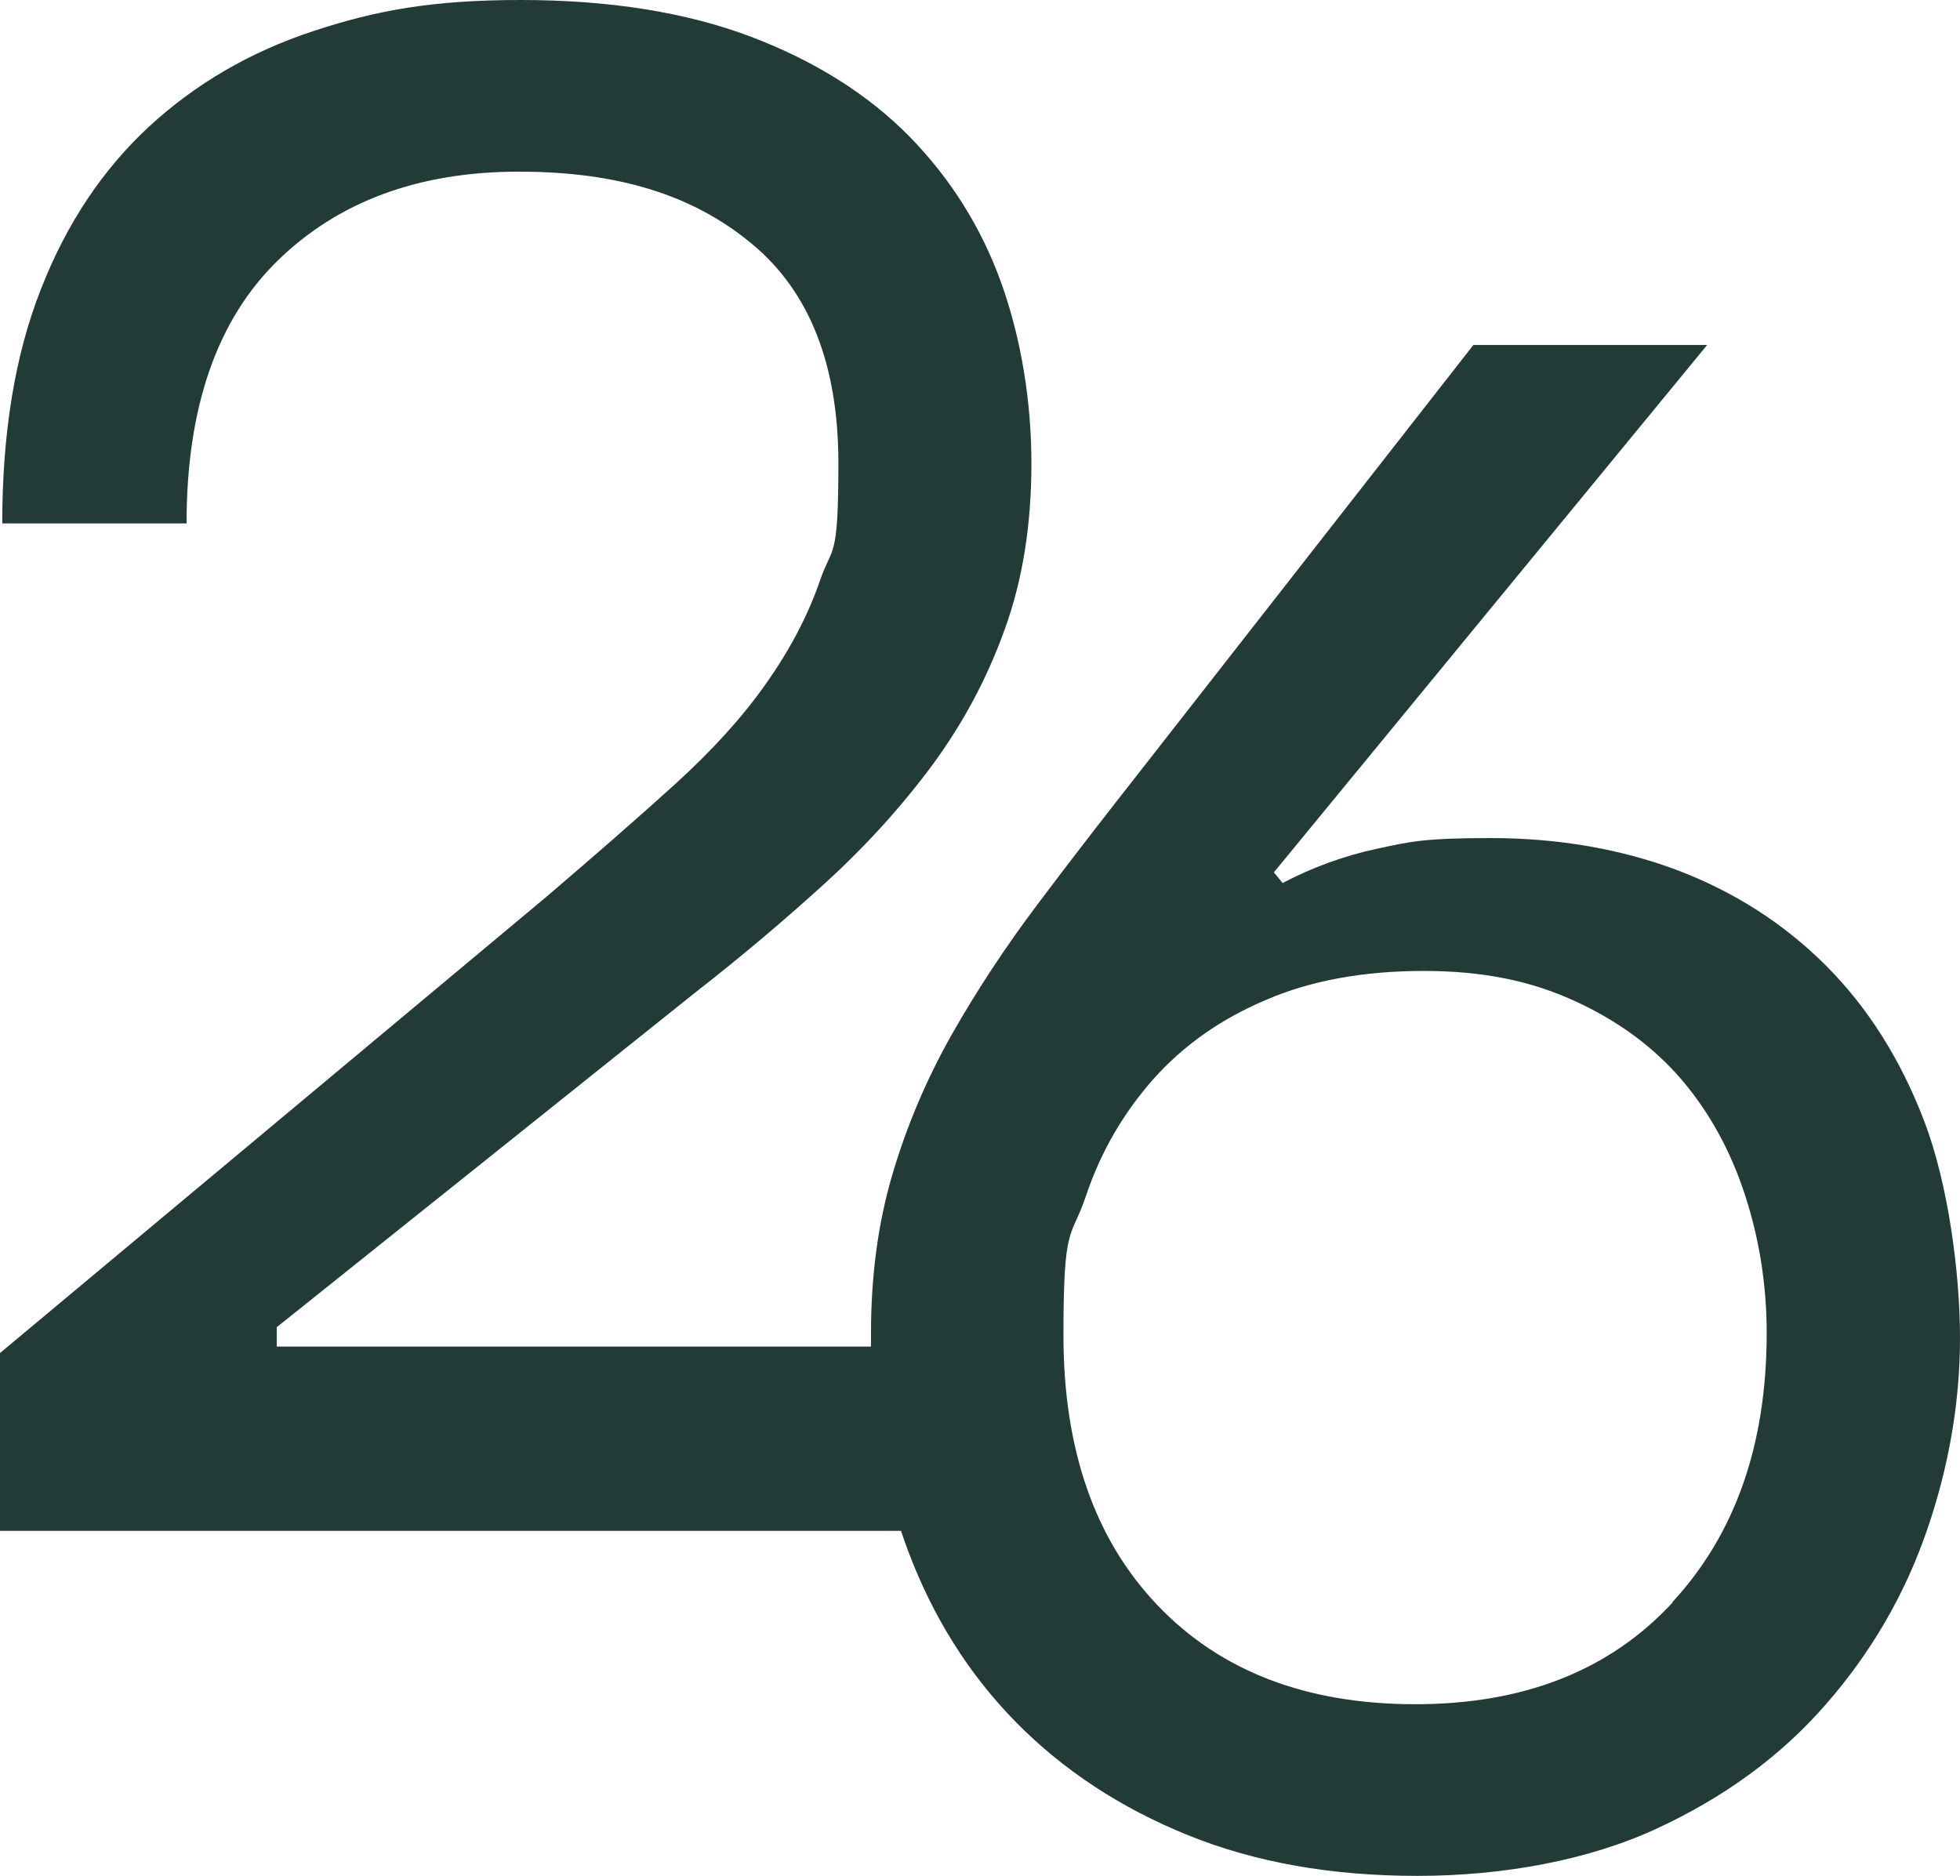 <?xml version="1.0" encoding="UTF-8"?>
<svg id="Layer_1" data-name="Layer 1" xmlns="http://www.w3.org/2000/svg" version="1.1" viewBox="0 0 697.6 667.7">
  <defs>
    <style>
      .cls-1 {
        fill: #233b36;
        stroke-width: 0px;
      }
    </style>
  </defs>
  <path class="cls-1" d="M685,399.4c-8.4-22.1-20.1-40.7-35.1-55.7s-32.7-26.3-53-34c-20.3-7.6-42.5-11.4-66.4-11.4s-28.7,1.3-40.4,3.8c-11.7,2.5-22.9,6.6-33.6,12.2l-3.1-3.8,154.2-187.7h-83.2l-117.5,150.3c-13.2,16.8-25.7,32.9-37.4,48.5-11.7,15.5-22,31.2-30.9,46.9-8.9,15.8-15.9,32.3-21,49.6s-7.6,36.1-7.6,56.5,0,3.1,0,4.7H98.5v-6.9l148.8-119c16.3-12.7,31.7-25.7,46.2-38.9,14.5-13.2,27.2-27.2,38.2-42,10.9-14.8,19.6-30.9,25.9-48.5,6.4-17.6,9.5-37.3,9.5-59.1s-3.6-44.3-10.7-64.1c-7.1-19.8-18.1-37.3-32.8-52.3-14.8-15-33.6-26.8-56.5-35.5C244.2,4.4,217,0,185.4,0s-51.6,3.7-74,11.1c-22.4,7.4-41.8,18.7-58.4,34-16.5,15.3-29.4,34.6-38.5,58C5.3,126.5.8,154.2.8,186.3h65.6c0-41.2,10.8-72.4,32.4-93.5,21.6-21.1,50.2-31.7,85.9-31.7s62.2,8.5,82.8,25.6c20.6,17,30.9,43.1,30.9,78.2s-2.2,29.1-6.5,41.6-10.7,24.7-19.1,36.6c-8.4,12-19.2,23.9-32.4,35.9s-28.5,25.3-45.8,40.1L0,481.6v63.3h320.7c.8,2.4,1.6,4.8,2.5,7.1,8.9,23.7,21.7,44,38.5,61.1,16.8,17,37.1,30.4,61.1,40.1,23.9,9.7,51.1,14.5,81.7,14.5s60.9-5.6,85.1-16.8,44.3-25.9,60.3-44.3c16-18.3,28-38.9,35.9-61.8,7.9-22.9,11.8-45.8,11.8-68.7s-4.2-54.6-12.6-76.7h0ZM595.3,570.4c-22.4,24.2-52.9,36.2-91.6,36.2s-69.2-11.7-91.6-35.1c-22.4-23.4-33.6-55.5-33.6-96.2s2.7-33.8,8-49.6,13.4-29.6,24-41.6c10.7-12,24-21.4,40.1-28.2,16-6.9,34.7-10.3,56.1-10.3s38.3,3.6,53.8,10.7,28.2,16.5,38.2,28.2c9.9,11.7,17.4,25.4,22.5,41.2s7.6,32.1,7.6,48.8c0,39.7-11.2,71.6-33.6,95.8h0Z"/>
</svg>